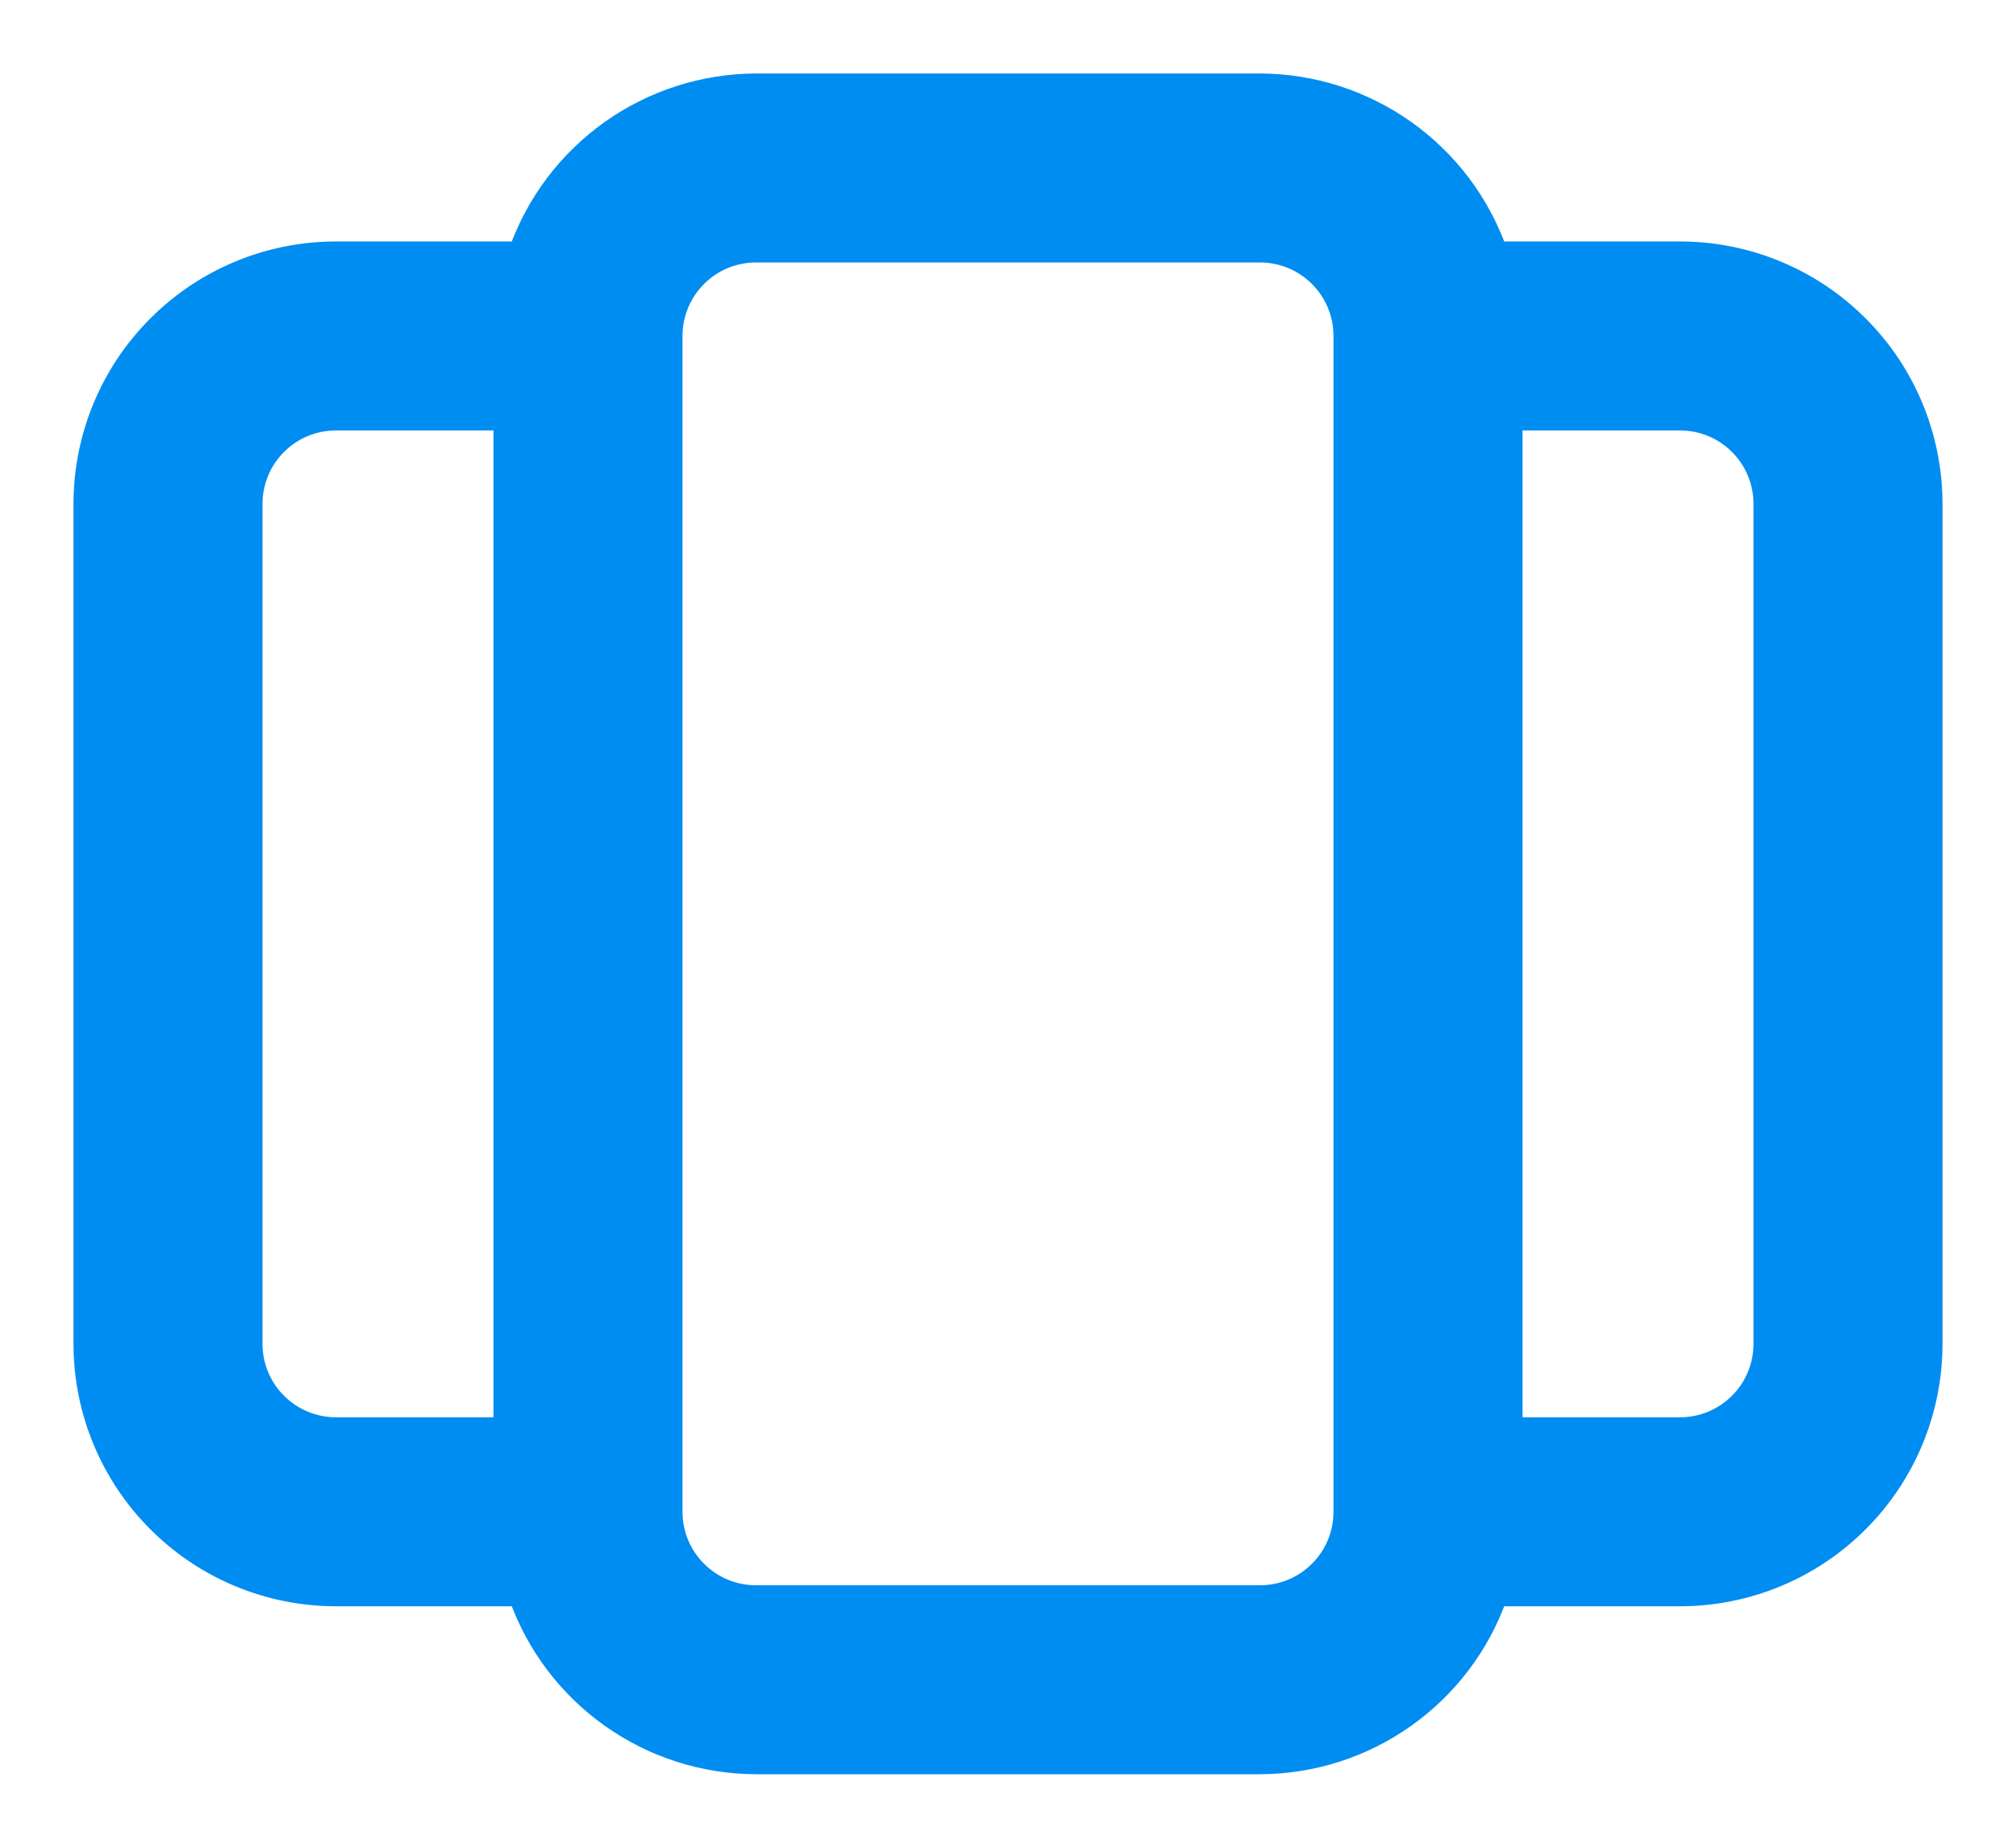 <svg width="24" height="22" viewBox="0 0 24 22" fill="none" xmlns="http://www.w3.org/2000/svg">
<path d="M20 3H17.82C17.614 2.416 17.232 1.911 16.727 1.553C16.222 1.195 15.619 1.002 15 1H9C8.381 1.002 7.778 1.195 7.273 1.553C6.768 1.911 6.386 2.416 6.18 3H4C3.204 3 2.441 3.316 1.879 3.879C1.316 4.441 1 5.204 1 6V16C1 16.796 1.316 17.559 1.879 18.121C2.441 18.684 3.204 19 4 19H6.18C6.386 19.584 6.768 20.089 7.273 20.447C7.778 20.805 8.381 20.998 9 21H15C15.619 20.998 16.222 20.805 16.727 20.447C17.232 20.089 17.614 19.584 17.82 19H20C20.796 19 21.559 18.684 22.121 18.121C22.684 17.559 23 16.796 23 16V6C23 5.204 22.684 4.441 22.121 3.879C21.559 3.316 20.796 3 20 3ZM3 16V6C3 5.735 3.105 5.48 3.293 5.293C3.48 5.105 3.735 5 4 5H6V17H4C3.735 17 3.48 16.895 3.293 16.707C3.105 16.52 3 16.265 3 16ZM15 19H9C8.735 19 8.48 18.895 8.293 18.707C8.105 18.52 8 18.265 8 18V4C8 3.735 8.105 3.48 8.293 3.293C8.48 3.105 8.735 3 9 3H15C15.265 3 15.52 3.105 15.707 3.293C15.895 3.48 16 3.735 16 4V18C16 18.265 15.895 18.52 15.707 18.707C15.52 18.895 15.265 19 15 19ZM21 16C21 16.265 20.895 16.52 20.707 16.707C20.52 16.895 20.265 17 20 17H18V5H20C20.265 5 20.52 5.105 20.707 5.293C20.895 5.48 21 5.735 21 6V16Z" fill="#008DF2" stroke="#008DF2" stroke-width="0.25"/>
</svg>
